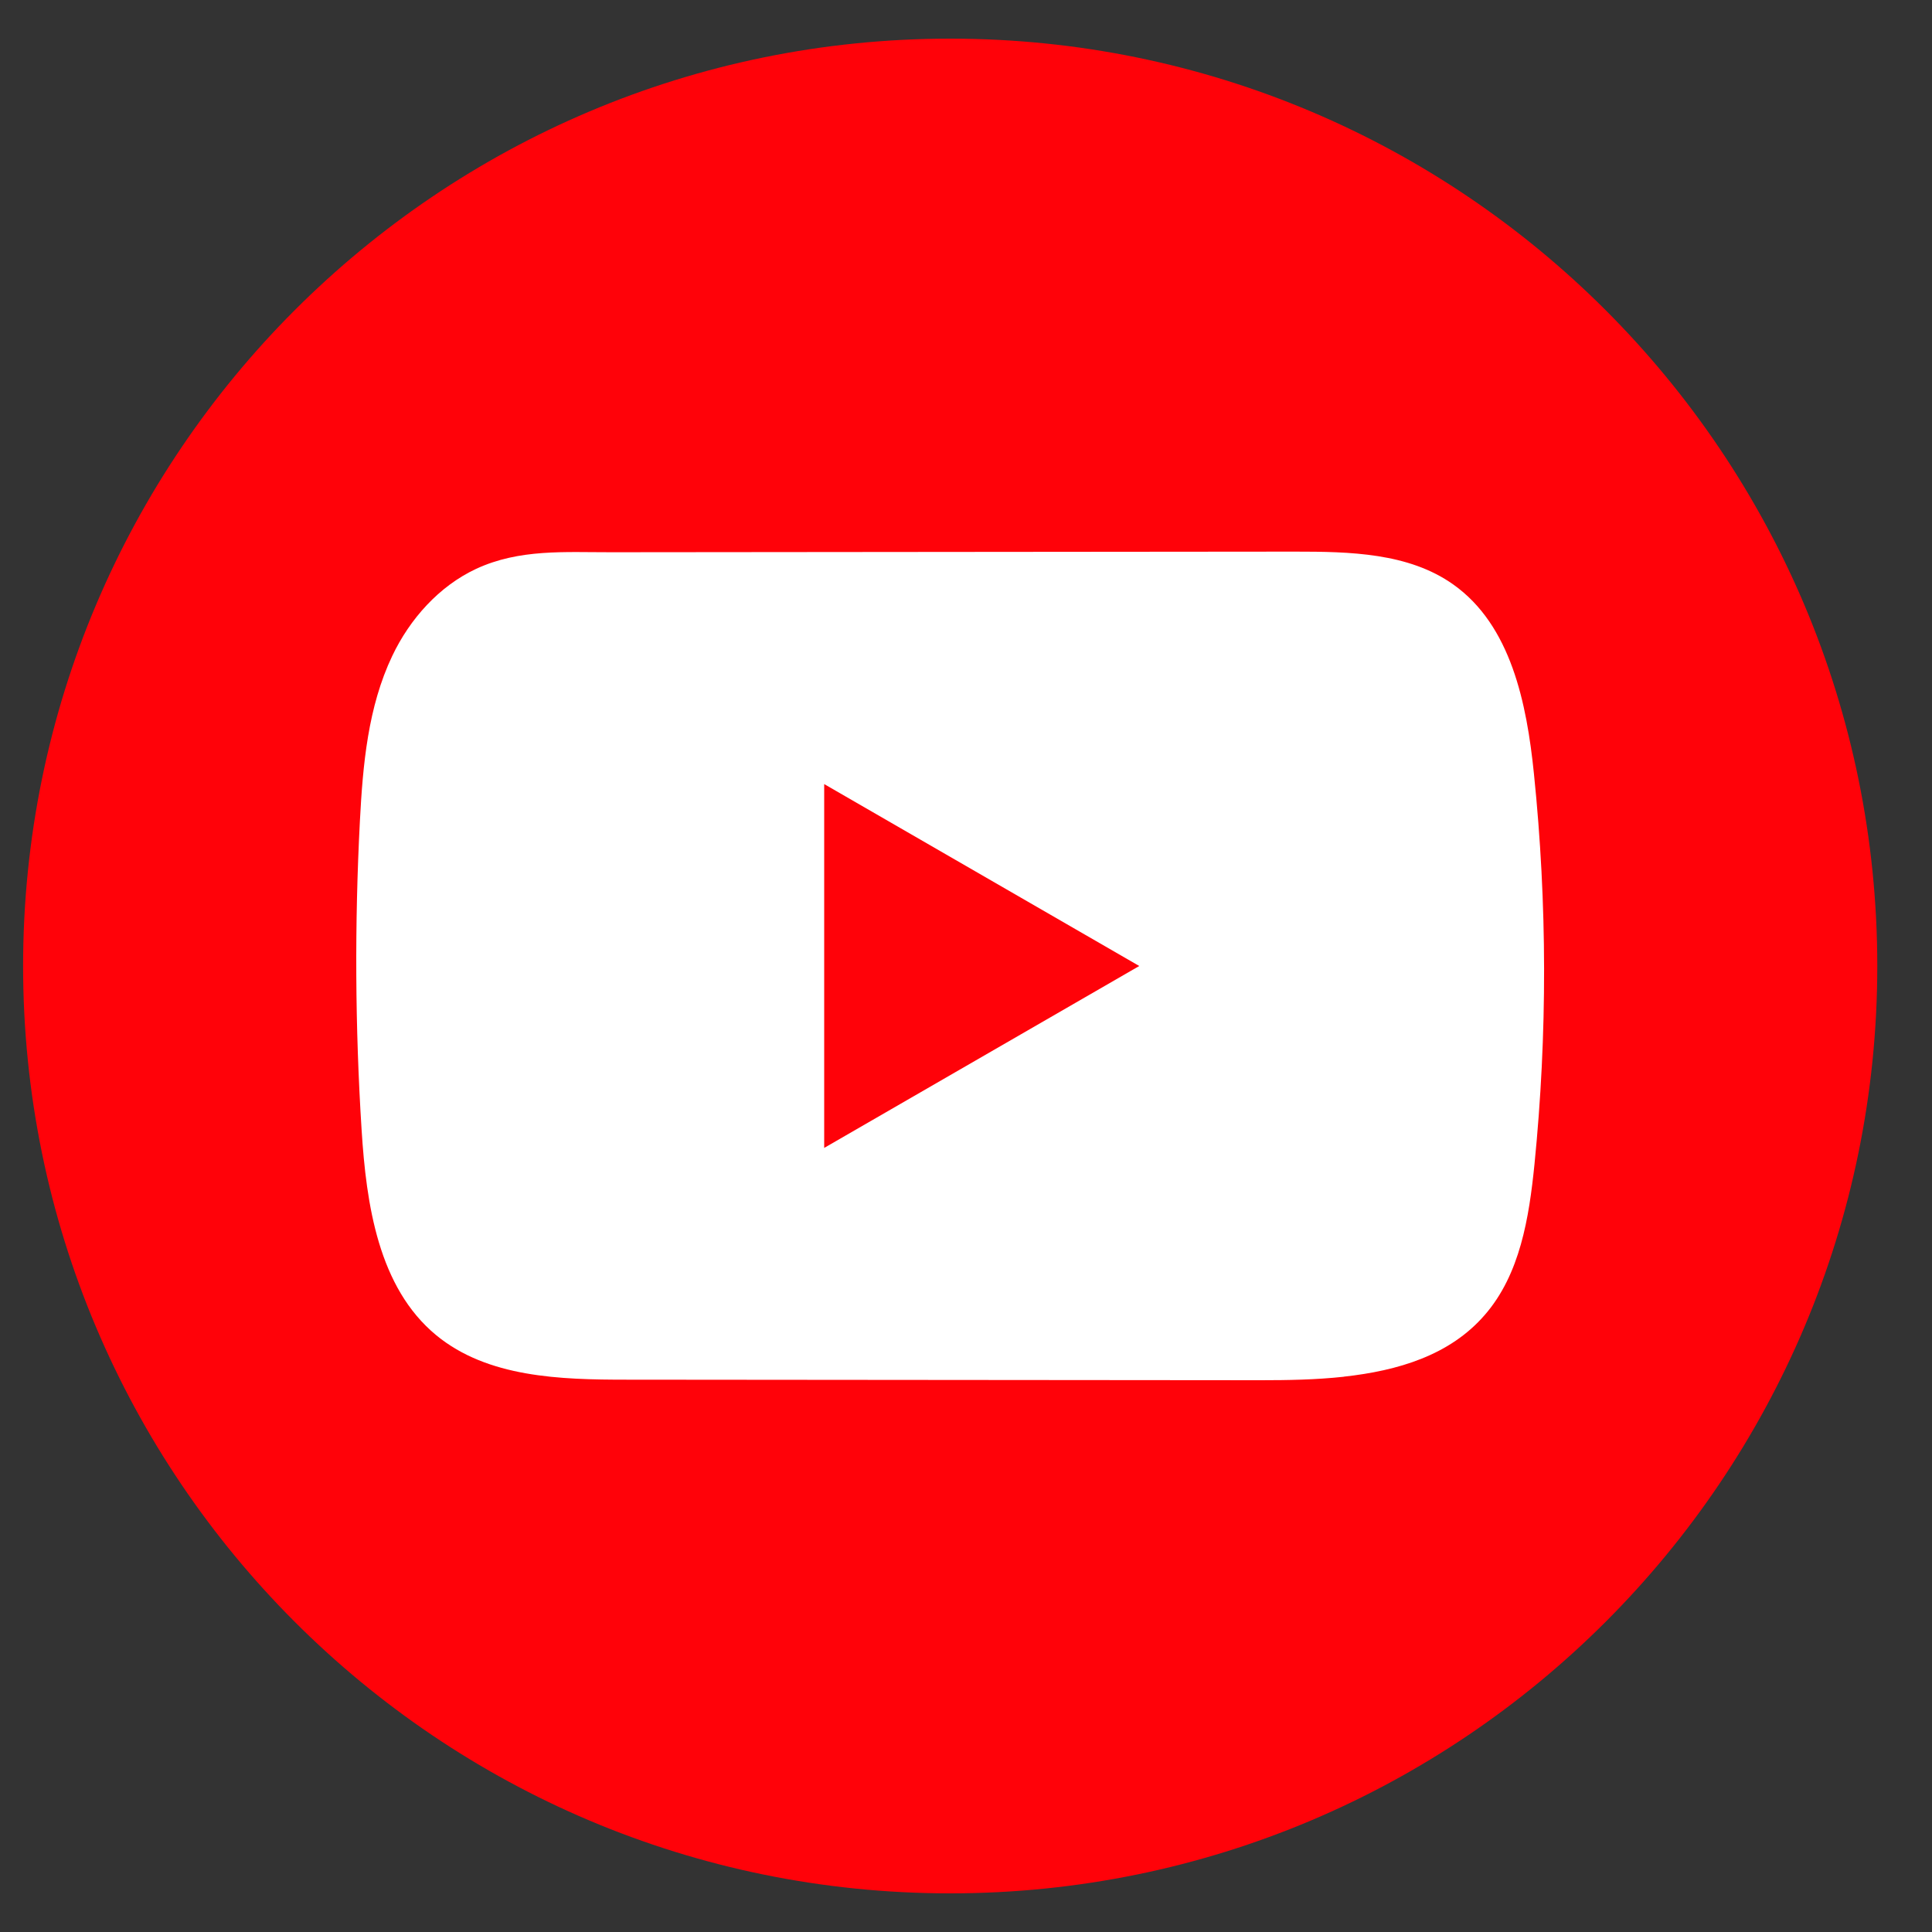 <?xml version="1.0" encoding="utf-8"?><svg width="25" height="25" viewBox="0 0 25 25" fill="none" xmlns="http://www.w3.org/2000/svg"><rect x="0" y="0" width="25" height="25" fill="#333333" stroke="none"/><path d="M24.292 12.5C24.292 5.873 18.921 0.5 12.295 0.5C5.67 0.5 0.299 5.873 0.299 12.5C0.299 19.127 5.67 24.5 12.295 24.5C18.921 24.5 24.292 19.127 24.292 12.5Z" fill="#FF0209"></path><path d="M17.388 17.815C17.03 17.854 16.664 17.86 16.314 17.86C13.578 17.857 10.843 17.855 8.108 17.853C7.247 17.853 6.31 17.825 5.645 17.278C4.896 16.66 4.74 15.588 4.679 14.618C4.595 13.289 4.588 11.956 4.657 10.626C4.695 9.896 4.761 9.148 5.076 8.487C5.302 8.012 5.679 7.586 6.161 7.361C6.721 7.101 7.308 7.147 7.912 7.146C9.357 7.145 10.801 7.144 12.246 7.142C13.748 7.14 15.252 7.14 16.754 7.138C17.463 7.138 18.226 7.152 18.805 7.563C19.552 8.092 19.756 9.1 19.849 10.012C20.022 11.691 20.024 13.387 19.856 15.066C19.786 15.758 19.67 16.49 19.213 17.015C18.762 17.537 18.091 17.737 17.389 17.814L17.388 17.815Z" fill="white"></path><path d="M14.742 12.5L10.665 10.146V14.854L14.742 12.5Z" fill="#FF0209"></path></svg>